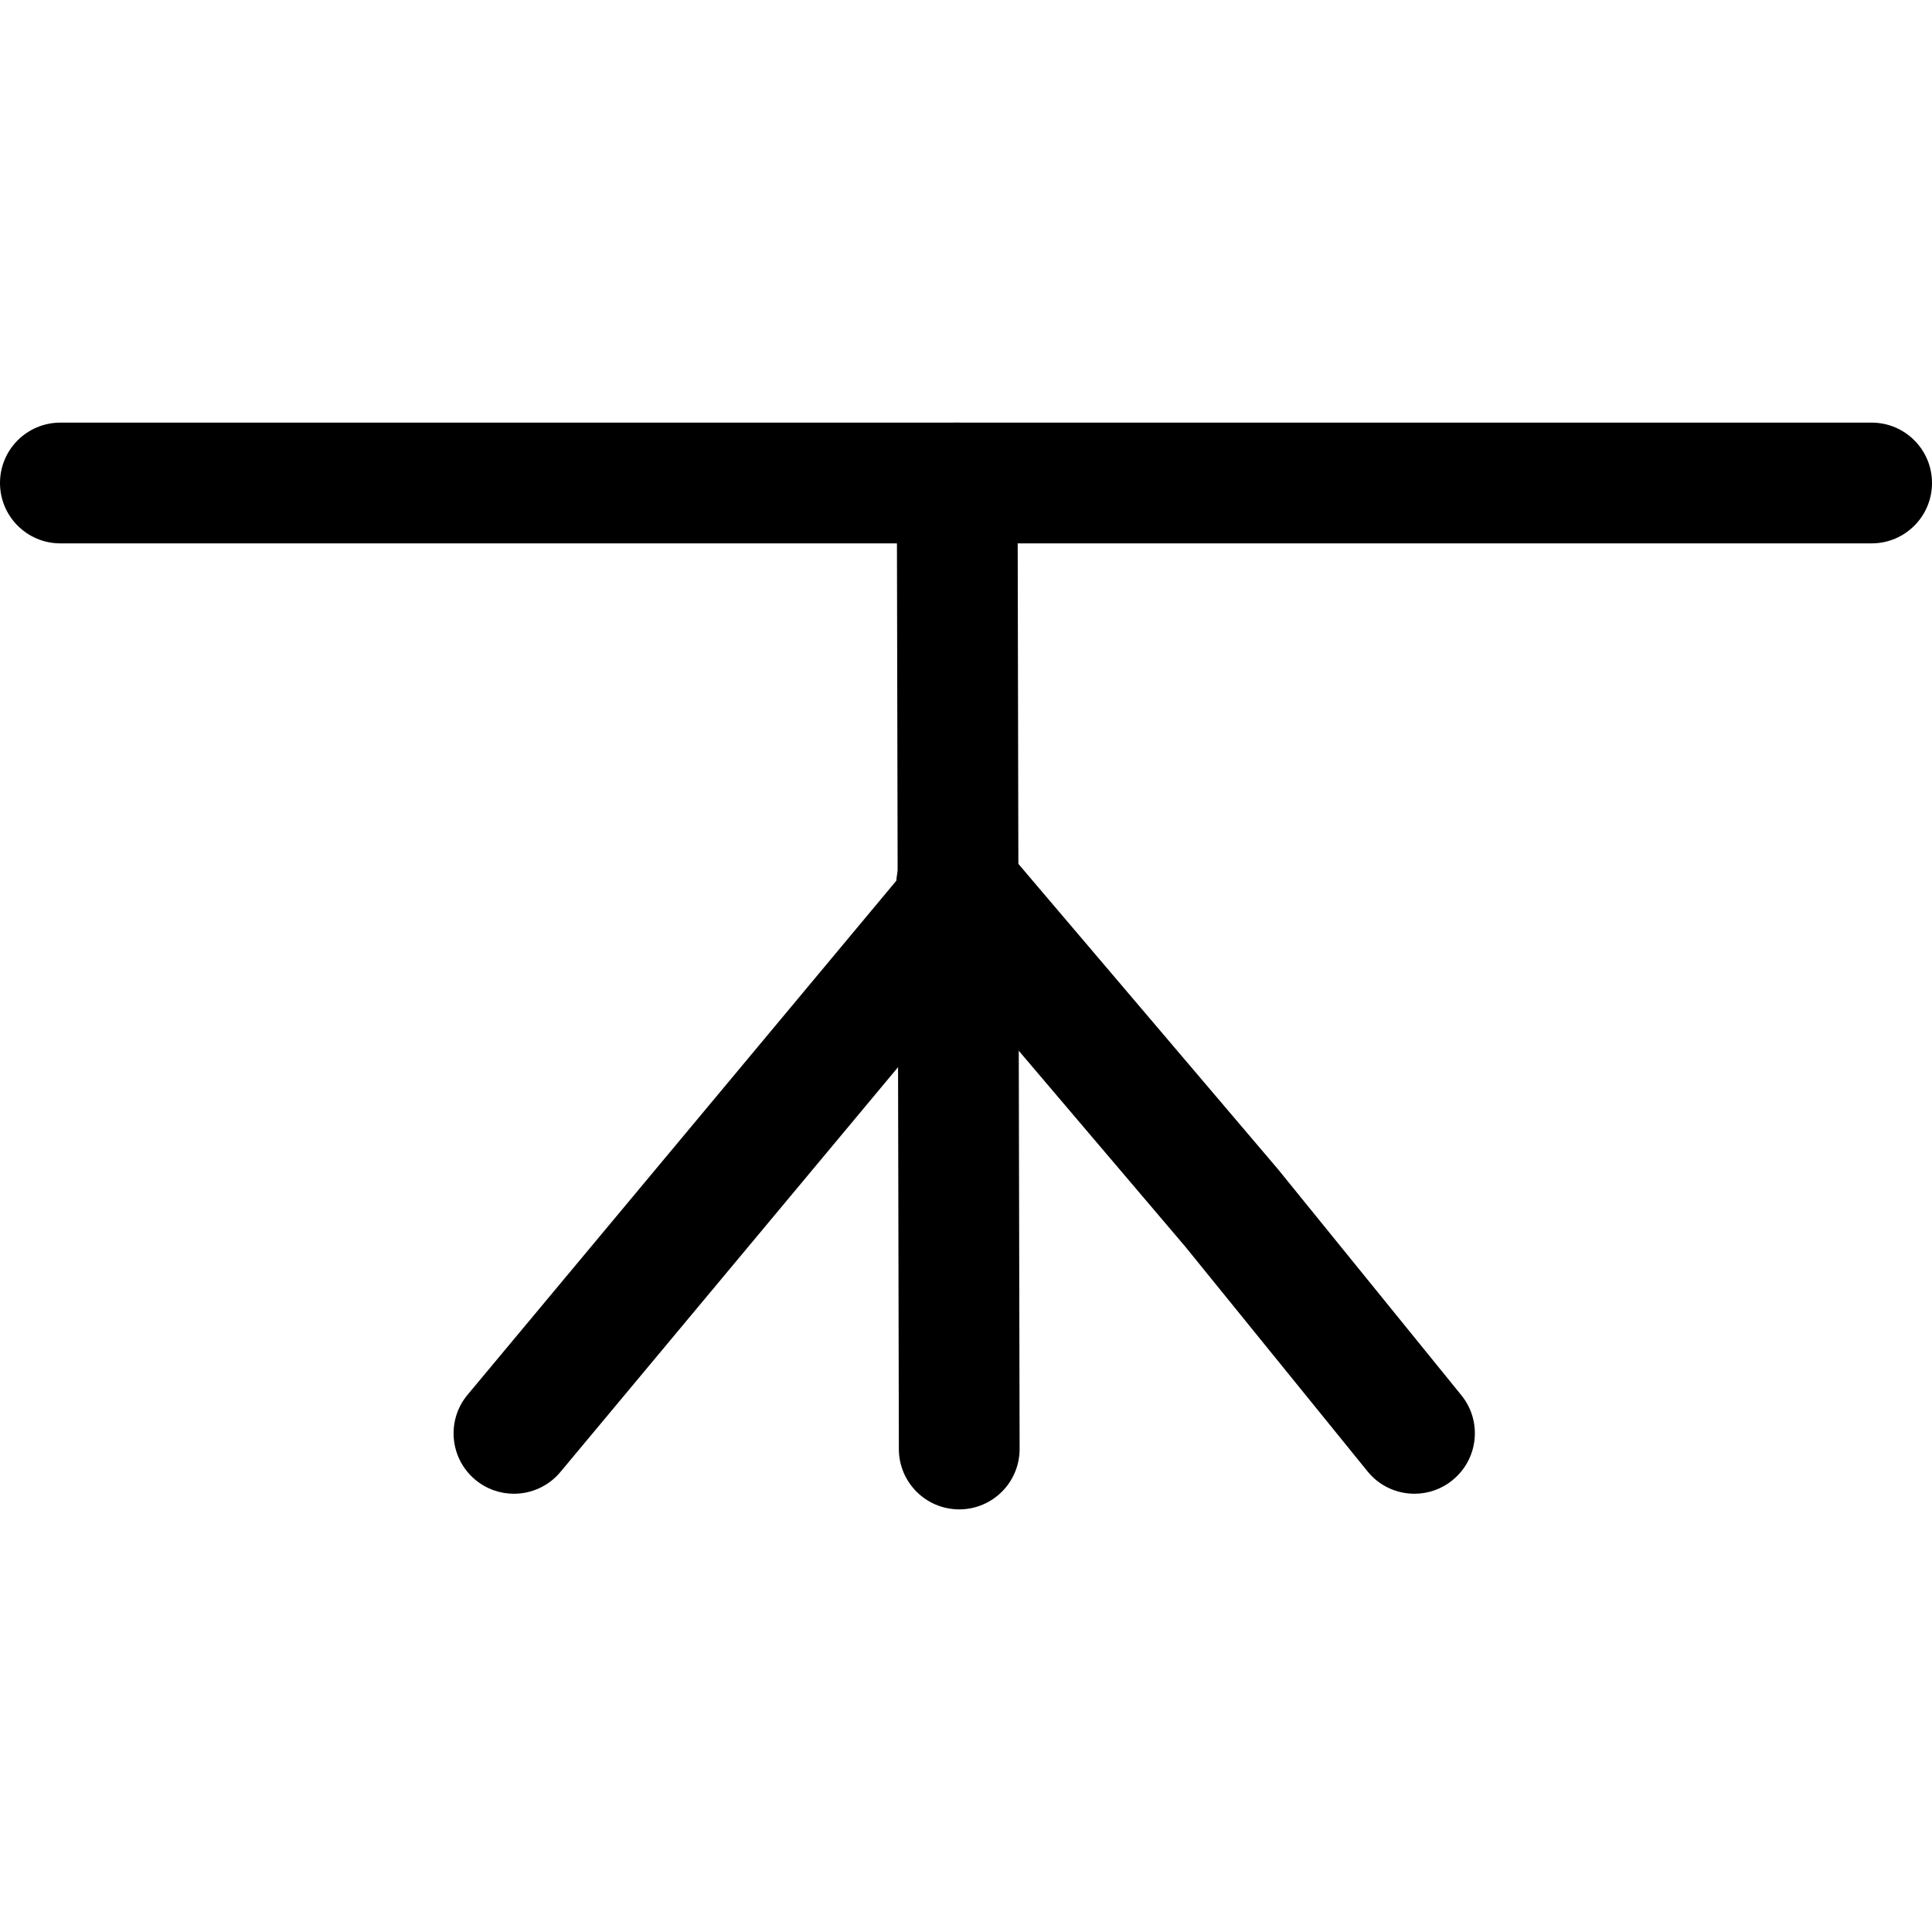 <?xml version="1.0" encoding="iso-8859-1"?>
<!-- Generator: Adobe Illustrator 19.0.0, SVG Export Plug-In . SVG Version: 6.00 Build 0)  -->
<svg version="1.1" id="Layer_1" xmlns="http://www.w3.org/2000/svg" xmlns:xlink="http://www.w3.org/1999/xlink" x="0px" y="0px"
	 viewBox="0 0 512 512" style="enable-background:new 0 0 512 512;" xml:space="preserve">
<g>
	<g>
		<path d="M269.664,127.968c-0.016-8.832-7.184-15.968-16-15.968c-0.016,0-0.032,0-0.032,0c-8.832,0.016-15.984,7.2-15.968,16.032
			l0.544,256c0.016,8.832,7.184,15.968,16,15.968c0,0,0.016,0,0.032,0c8.832-0.016,15.984-7.2,15.968-16.032L269.664,127.968z"/>
	</g>
</g>
<g>
	<g>
		<path d="M263.488,227.28c-6.784-5.648-16.88-4.752-22.544,2.032L123.92,369.616c-5.664,6.784-4.752,16.864,2.032,22.528
			c2.992,2.496,6.624,3.712,10.24,3.712c4.576,0,9.136-1.952,12.304-5.744L265.52,249.808
			C271.184,243.024,270.272,232.928,263.488,227.28z"/>
	</g>
</g>
<g>
	<g>
		<path d="M387.28,369.76l-48.576-59.872l-72.992-85.856c-5.728-6.752-15.808-7.536-22.56-1.824
			c-6.736,5.712-7.552,15.808-1.824,22.544l72.752,85.584l48.336,59.6c3.152,3.904,7.776,5.92,12.432,5.92
			c3.536,0,7.12-1.168,10.08-3.6C391.792,386.704,392.848,376.624,387.28,369.76z"/>
	</g>
</g>
<g>
	<g>
		<path d="M496,112H16c-8.832,0-16,7.152-16,16s7.168,16,16,16h480c8.832,0,16-7.152,16-16C512,119.152,504.832,112,496,112z"/>
	</g>
</g>
<g>
</g>
<g>
</g>
<g>
</g>
<g>
</g>
<g>
</g>
<g>
</g>
<g>
</g>
<g>
</g>
<g>
</g>
<g>
</g>
<g>
</g>
<g>
</g>
<g>
</g>
<g>
</g>
<g>
</g>
</svg>
